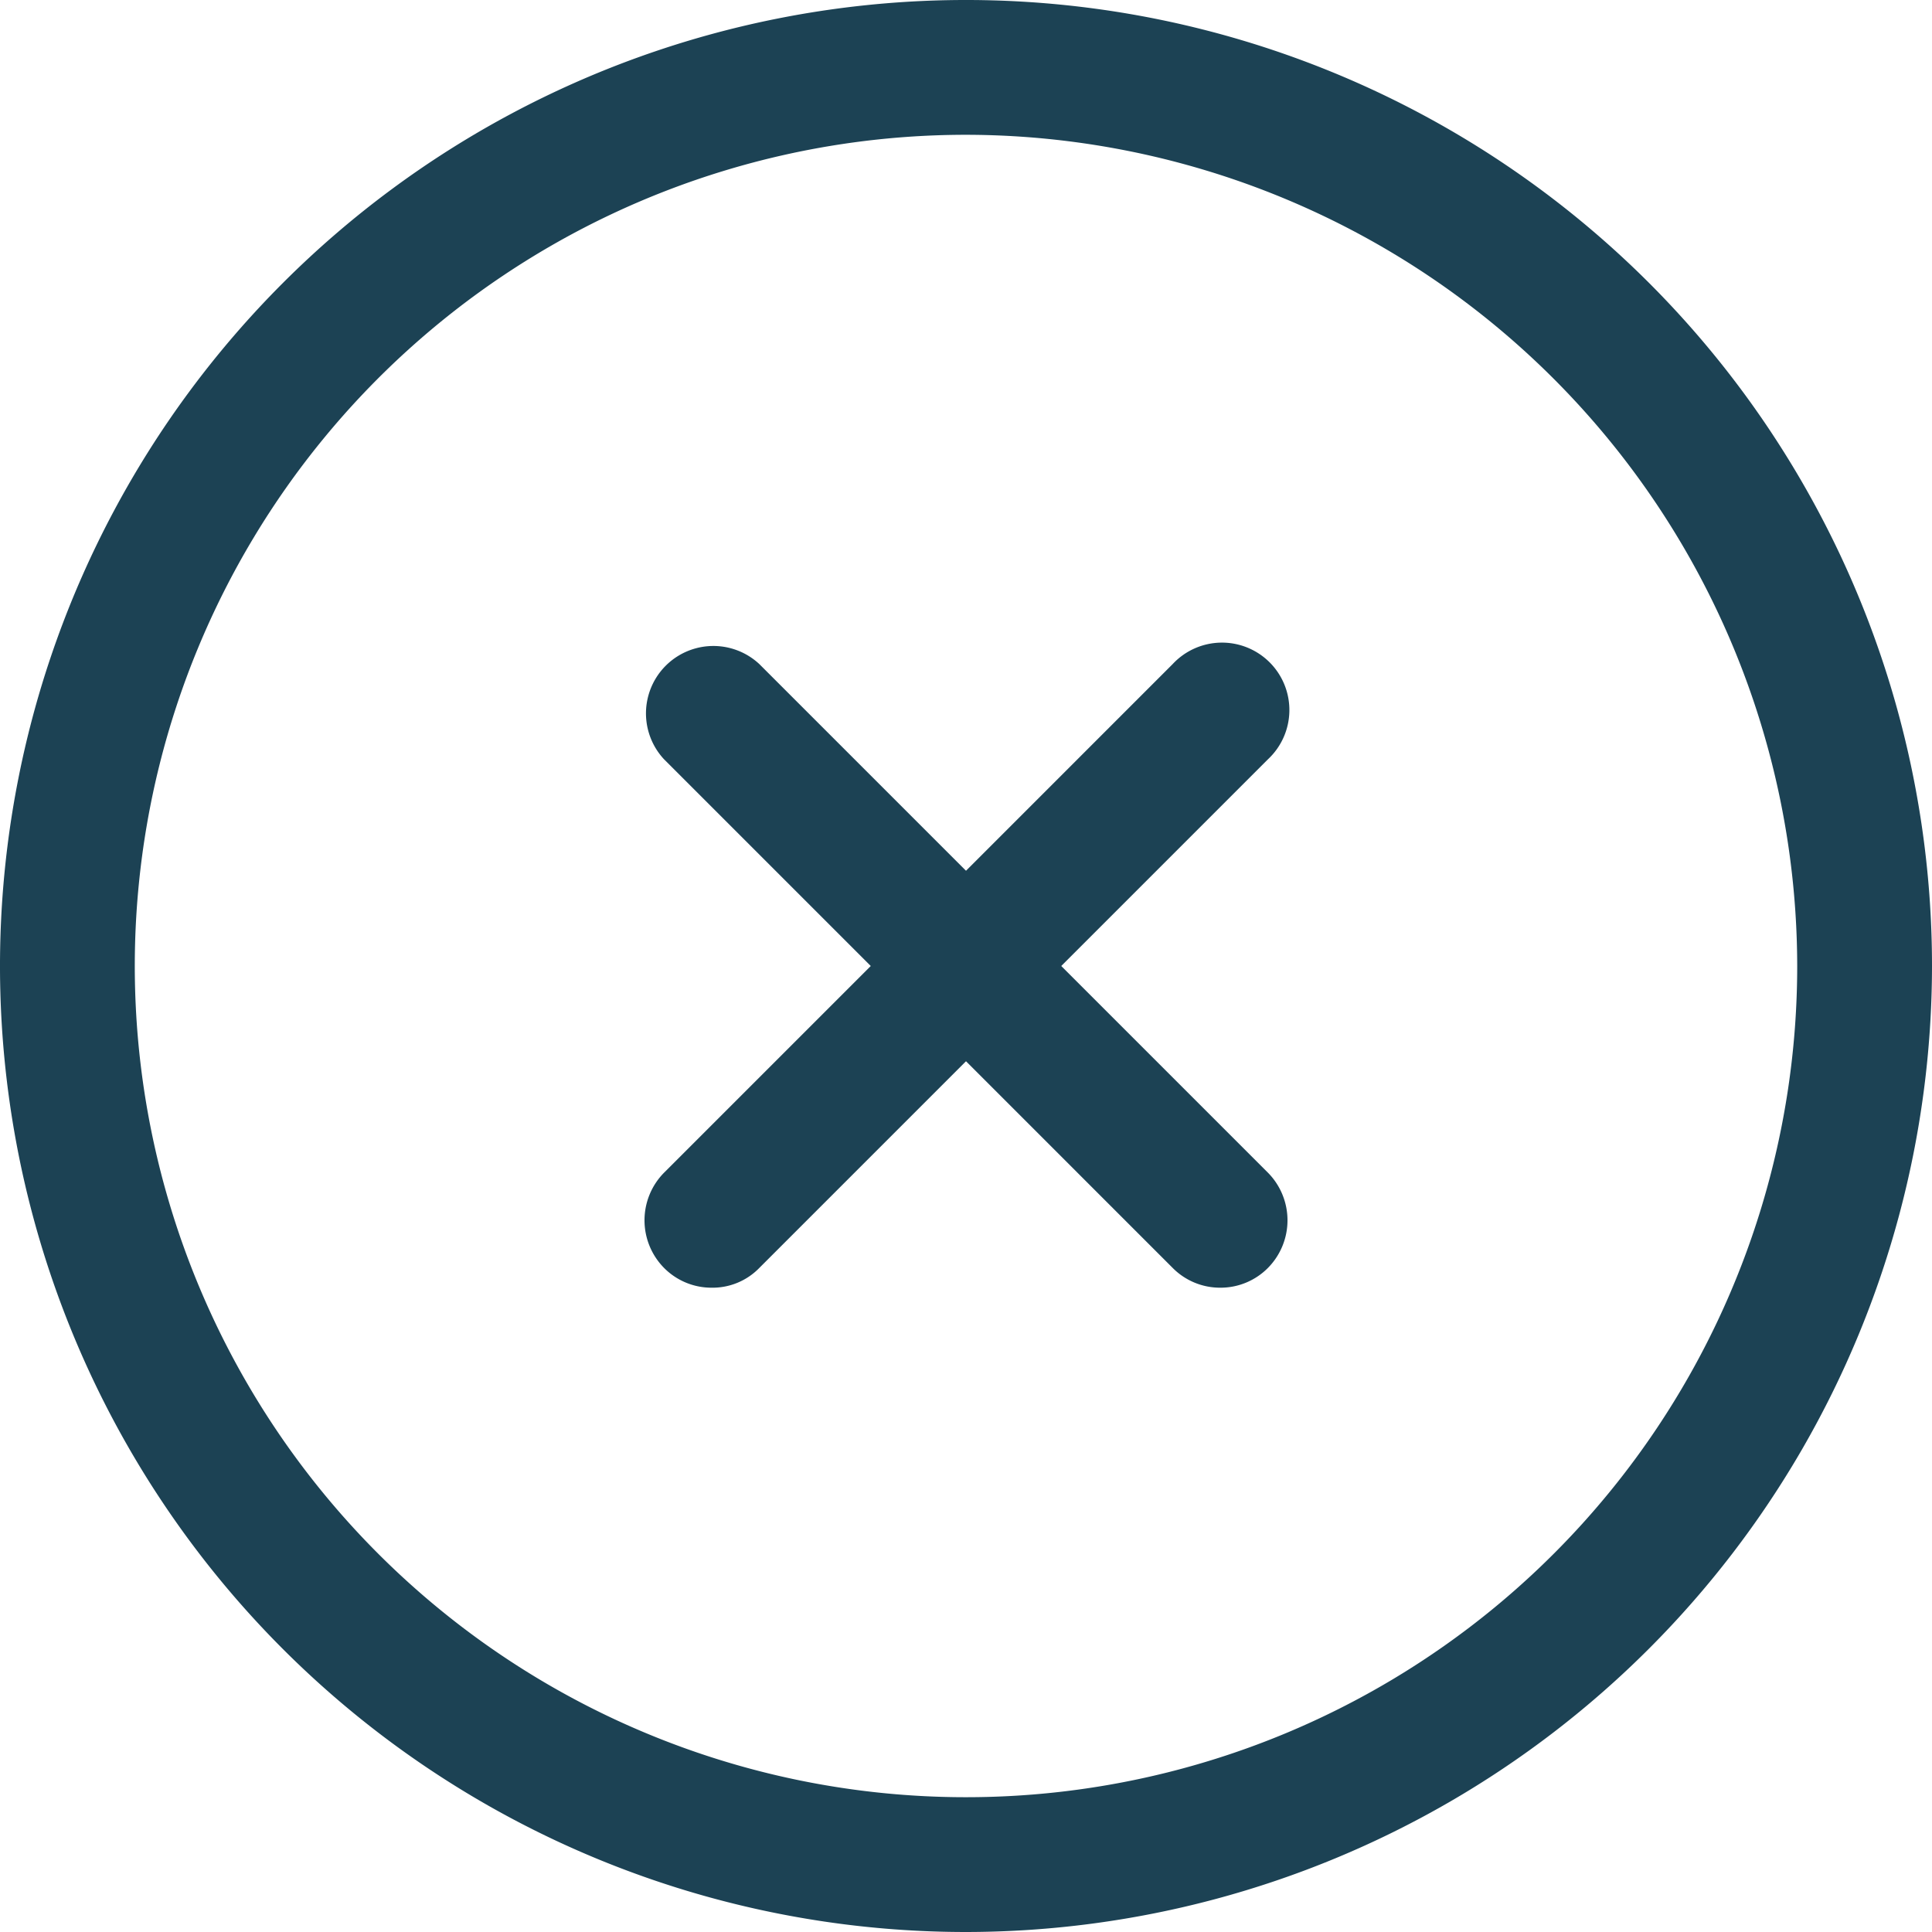 <svg xmlns="http://www.w3.org/2000/svg" xmlns:xlink="http://www.w3.org/1999/xlink" width="21.5" height="21.5" viewBox="0 0 21.5 21.5">
  <defs>
    <clipPath id="clip-path">
      <rect id="Rectangle_1487" data-name="Rectangle 1487" width="21.5" height="21.5" fill="#1c4254"/>
    </clipPath>
  </defs>
  <g id="cross_icon" data-name="cross icon" clip-path="url(#clip-path)">
    <path id="Path_631" data-name="Path 631" d="M10.75,21.5A10.75,10.75,0,1,1,21.5,10.75,10.759,10.759,0,0,1,10.75,21.5m0-20A9.25,9.25,0,1,0,20,10.75,9.261,9.261,0,0,0,10.75,1.5" fill="#1c4254"/>
    <path id="Path_632" data-name="Path 632" d="M7.92,14.33a.742.742,0,0,1-.53-.22.754.754,0,0,1,0-1.06l5.66-5.66a.75.75,0,1,1,1.06,1.06L8.45,14.11a.725.725,0,0,1-.53.22" fill="#1c4254"/>
    <path id="Path_633" data-name="Path 633" d="M13.58,14.33a.742.742,0,0,1-.53-.22L7.39,8.45A.75.75,0,0,1,8.45,7.39l5.66,5.66a.754.754,0,0,1,0,1.06.742.742,0,0,1-.53.22" fill="#1c4254"/>
  </g>
</svg>
